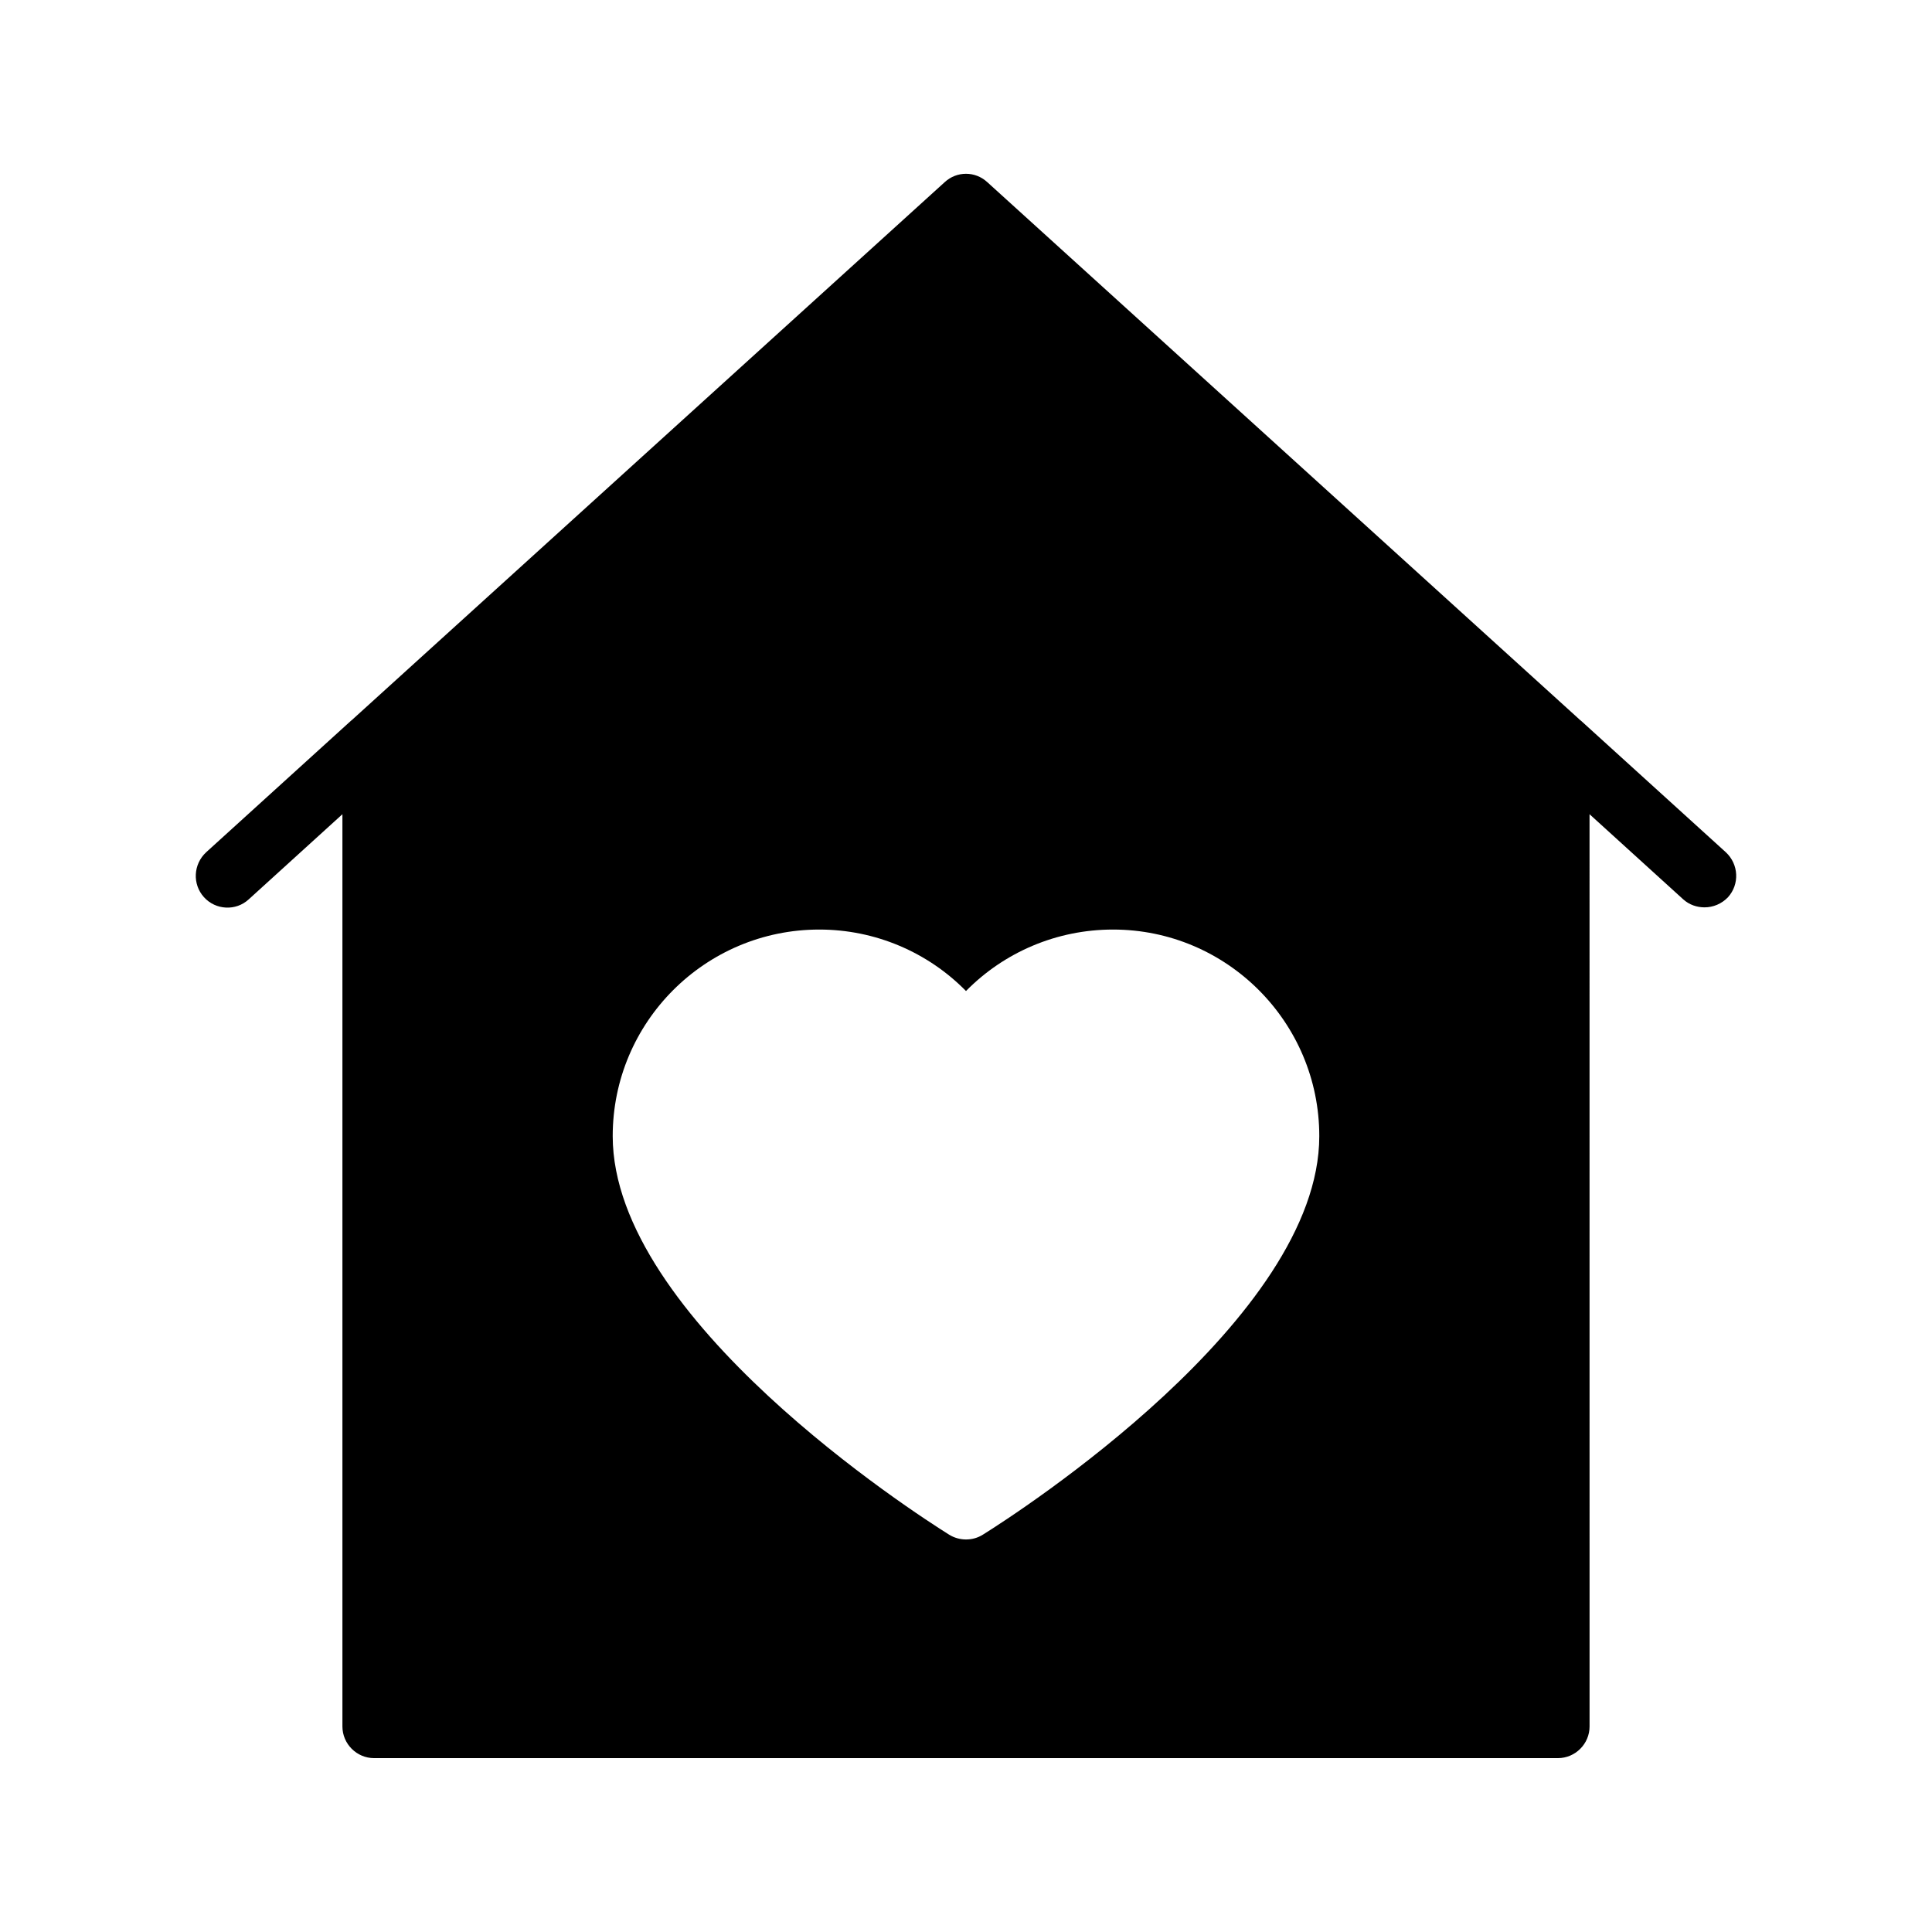 <?xml version="1.0" encoding="UTF-8"?>
<!-- Uploaded to: ICON Repo, www.svgrepo.com, Generator: ICON Repo Mixer Tools -->
<svg fill="#000000" width="800px" height="800px" version="1.1" viewBox="144 144 512 512" xmlns="http://www.w3.org/2000/svg">
 <path d="m209.89 382.36 24.855-22.586v241.75c0 4.617 3.777 8.398 8.398 8.398h313.71c4.617 0 8.398-3.777 8.398-8.398l-0.008-241.75 24.855 22.586c1.594 1.426 3.609 2.098 5.625 2.098 2.266 0 4.535-0.922 6.215-2.688 3.106-3.441 2.856-8.734-0.586-11.922l-38.375-34.848c-0.25-0.168-0.418-0.336-0.586-0.504l-156.77-142.24c-3.191-2.938-8.062-2.938-11.25 0l-156.77 142.24c-0.168 0.168-0.336 0.336-0.586 0.504l-38.375 34.848c-3.441 3.191-3.695 8.48-0.586 11.922 3.102 3.441 8.477 3.695 11.836 0.586zm151.23 7.981c14.777 0 28.719 5.961 38.879 16.289 10.16-10.328 24.098-16.289 38.961-16.289 30.145 0 54.664 24.52 54.664 54.746 0 48.367-80.023 99.922-89.176 105.63-1.344 0.84-2.856 1.258-4.449 1.258-1.512 0-3.106-0.418-4.449-1.258-9.152-5.711-89.176-57.266-89.176-105.63 0-30.23 24.52-54.746 54.746-54.746z"/>
</svg>